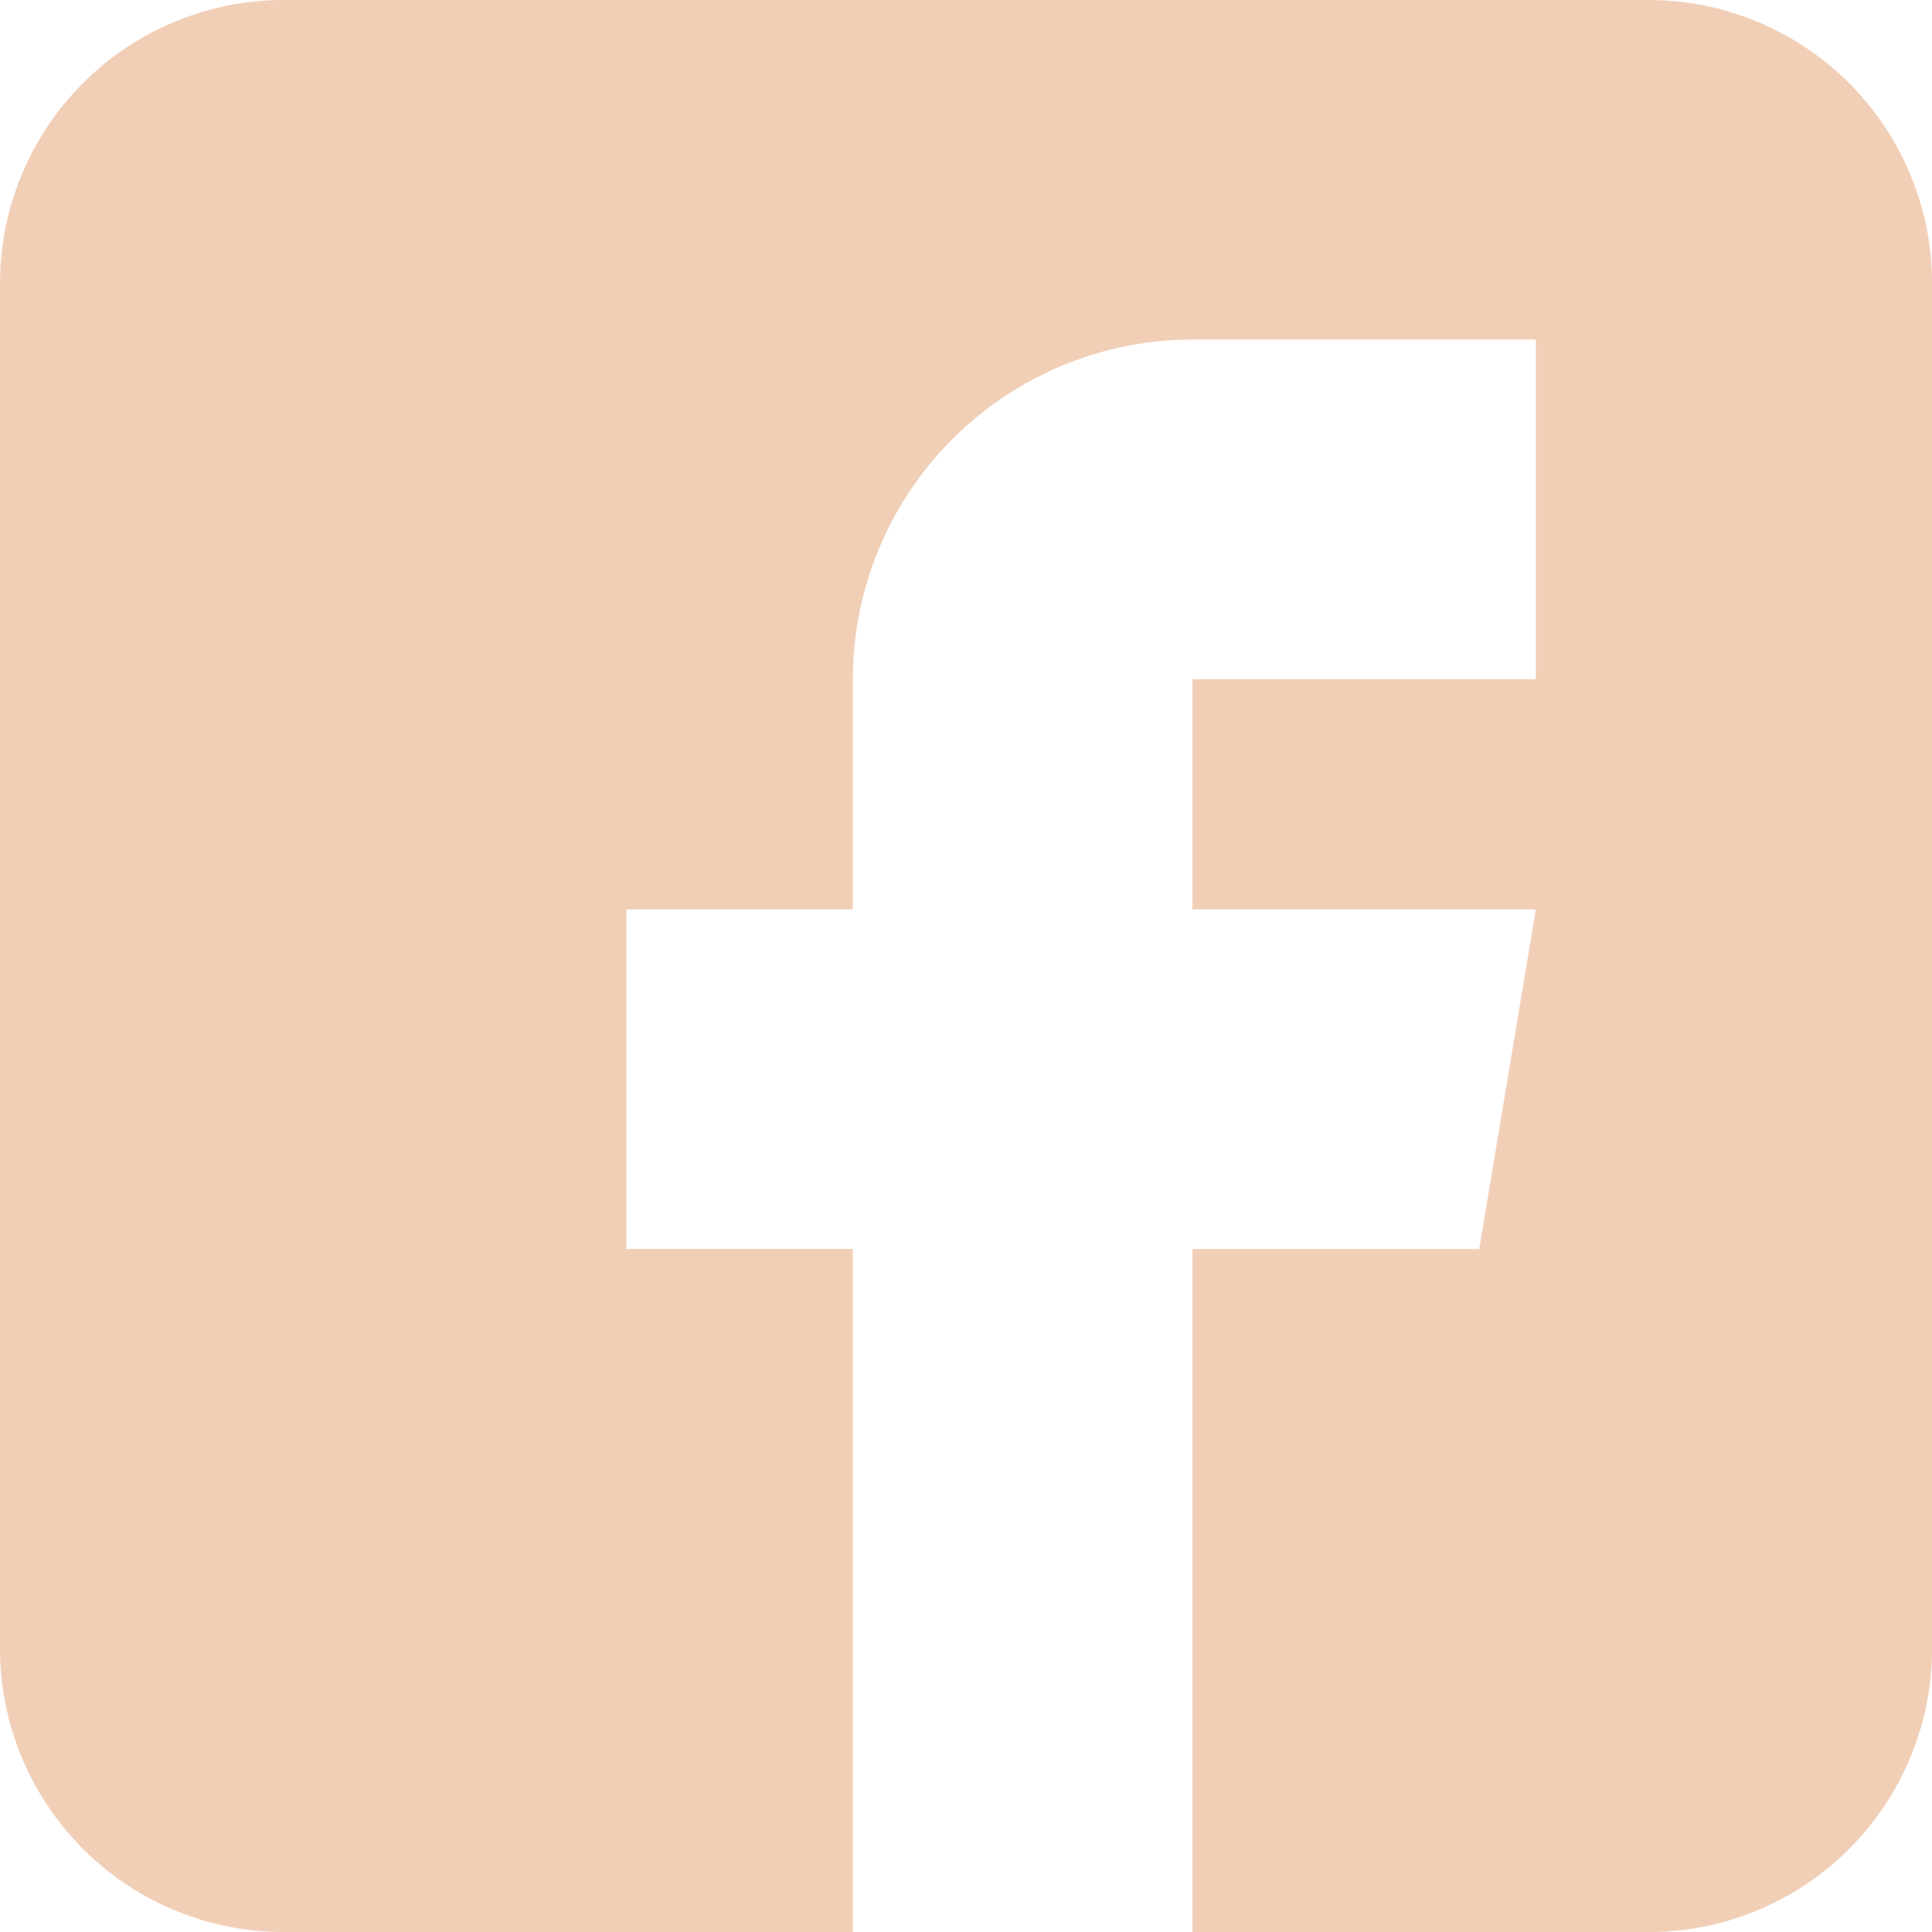 <svg xmlns="http://www.w3.org/2000/svg" width="21.121" height="21.121" viewBox="0 0 21.121 21.121">
  <path id="facebook_5_" data-name="facebook (5)" d="M18.027,0H3.094A3.1,3.1,0,0,0,0,3.094V18.027a3.1,3.1,0,0,0,3.094,3.094H9.323V13.654H6.848V9.942H9.323V7.425a3.717,3.717,0,0,1,3.713-3.713H16.79V7.425H13.036V9.942H16.79l-.619,3.713H13.036v7.467h4.992a3.1,3.1,0,0,0,3.094-3.094V3.094A3.1,3.1,0,0,0,18.027,0Zm0,0" fill="#f1cfb7"/>
</svg>
